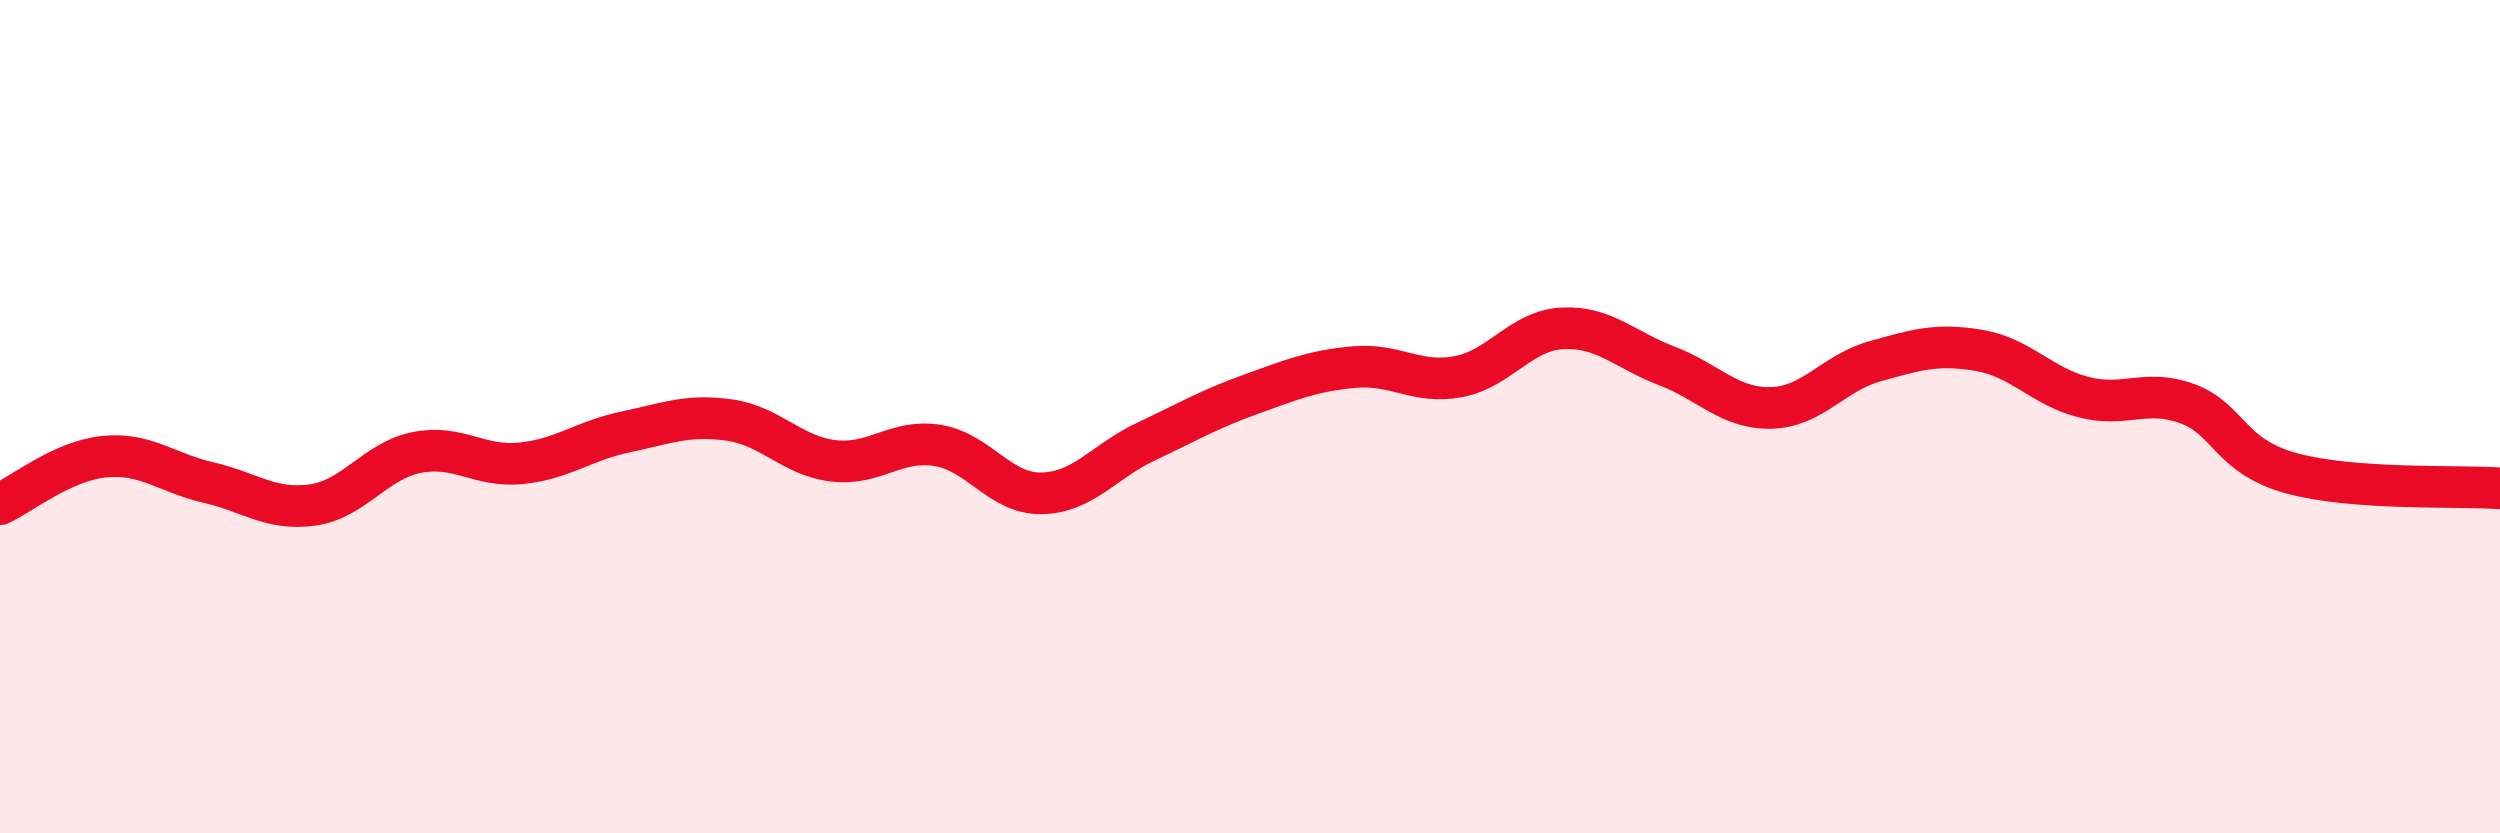 
    <svg width="60" height="20" viewBox="0 0 60 20" xmlns="http://www.w3.org/2000/svg">
      <path
        d="M 0,12.1 C 0.5,11.87 1.5,11.06 2.5,10.96 C 3.5,10.86 4,11.35 5,11.58 C 6,11.81 6.5,12.26 7.5,12.12 C 8.5,11.98 9,11.06 10,10.86 C 11,10.66 11.5,11.22 12.5,11.12 C 13.5,11.02 14,10.58 15,10.37 C 16,10.16 16.5,9.94 17.5,10.08 C 18.5,10.22 19,10.94 20,11.06 C 21,11.18 21.5,10.53 22.5,10.69 C 23.5,10.85 24,11.86 25,11.84 C 26,11.82 26.5,11.07 27.5,10.6 C 28.5,10.13 29,9.83 30,9.47 C 31,9.11 31.5,8.9 32.5,8.81 C 33.5,8.72 34,9.23 35,9.04 C 36,8.85 36.5,7.93 37.5,7.88 C 38.5,7.83 39,8.4 40,8.78 C 41,9.16 41.5,9.81 42.5,9.79 C 43.5,9.77 44,8.95 45,8.67 C 46,8.39 46.5,8.24 47.5,8.41 C 48.5,8.58 49,9.27 50,9.53 C 51,9.79 51.5,9.32 52.5,9.69 C 53.5,10.06 53.5,10.95 55,11.36 C 56.5,11.77 59,11.65 60,11.72L60 20L0 20Z"
        fill="#EB0A25"
        opacity="0.1"
        stroke-linecap="round"
        stroke-linejoin="round"
      />
      <path
        d="M 0,12.1 C 0.5,11.87 1.5,11.06 2.5,10.96 C 3.5,10.86 4,11.35 5,11.58 C 6,11.81 6.5,12.26 7.5,12.12 C 8.5,11.98 9,11.06 10,10.86 C 11,10.66 11.5,11.22 12.5,11.12 C 13.5,11.02 14,10.58 15,10.37 C 16,10.16 16.5,9.94 17.5,10.08 C 18.5,10.22 19,10.94 20,11.06 C 21,11.18 21.5,10.53 22.5,10.69 C 23.5,10.85 24,11.86 25,11.84 C 26,11.82 26.5,11.07 27.5,10.6 C 28.5,10.13 29,9.83 30,9.47 C 31,9.11 31.5,8.9 32.5,8.81 C 33.5,8.72 34,9.23 35,9.04 C 36,8.85 36.5,7.93 37.5,7.88 C 38.5,7.83 39,8.4 40,8.78 C 41,9.16 41.5,9.81 42.5,9.79 C 43.5,9.77 44,8.95 45,8.67 C 46,8.39 46.5,8.24 47.5,8.41 C 48.5,8.58 49,9.27 50,9.53 C 51,9.79 51.5,9.32 52.5,9.69 C 53.5,10.06 53.5,10.95 55,11.36 C 56.5,11.77 59,11.65 60,11.72"
        stroke="#EB0A25"
        stroke-width="1"
        fill="none"
        stroke-linecap="round"
        stroke-linejoin="round"
      />
    </svg>
  
